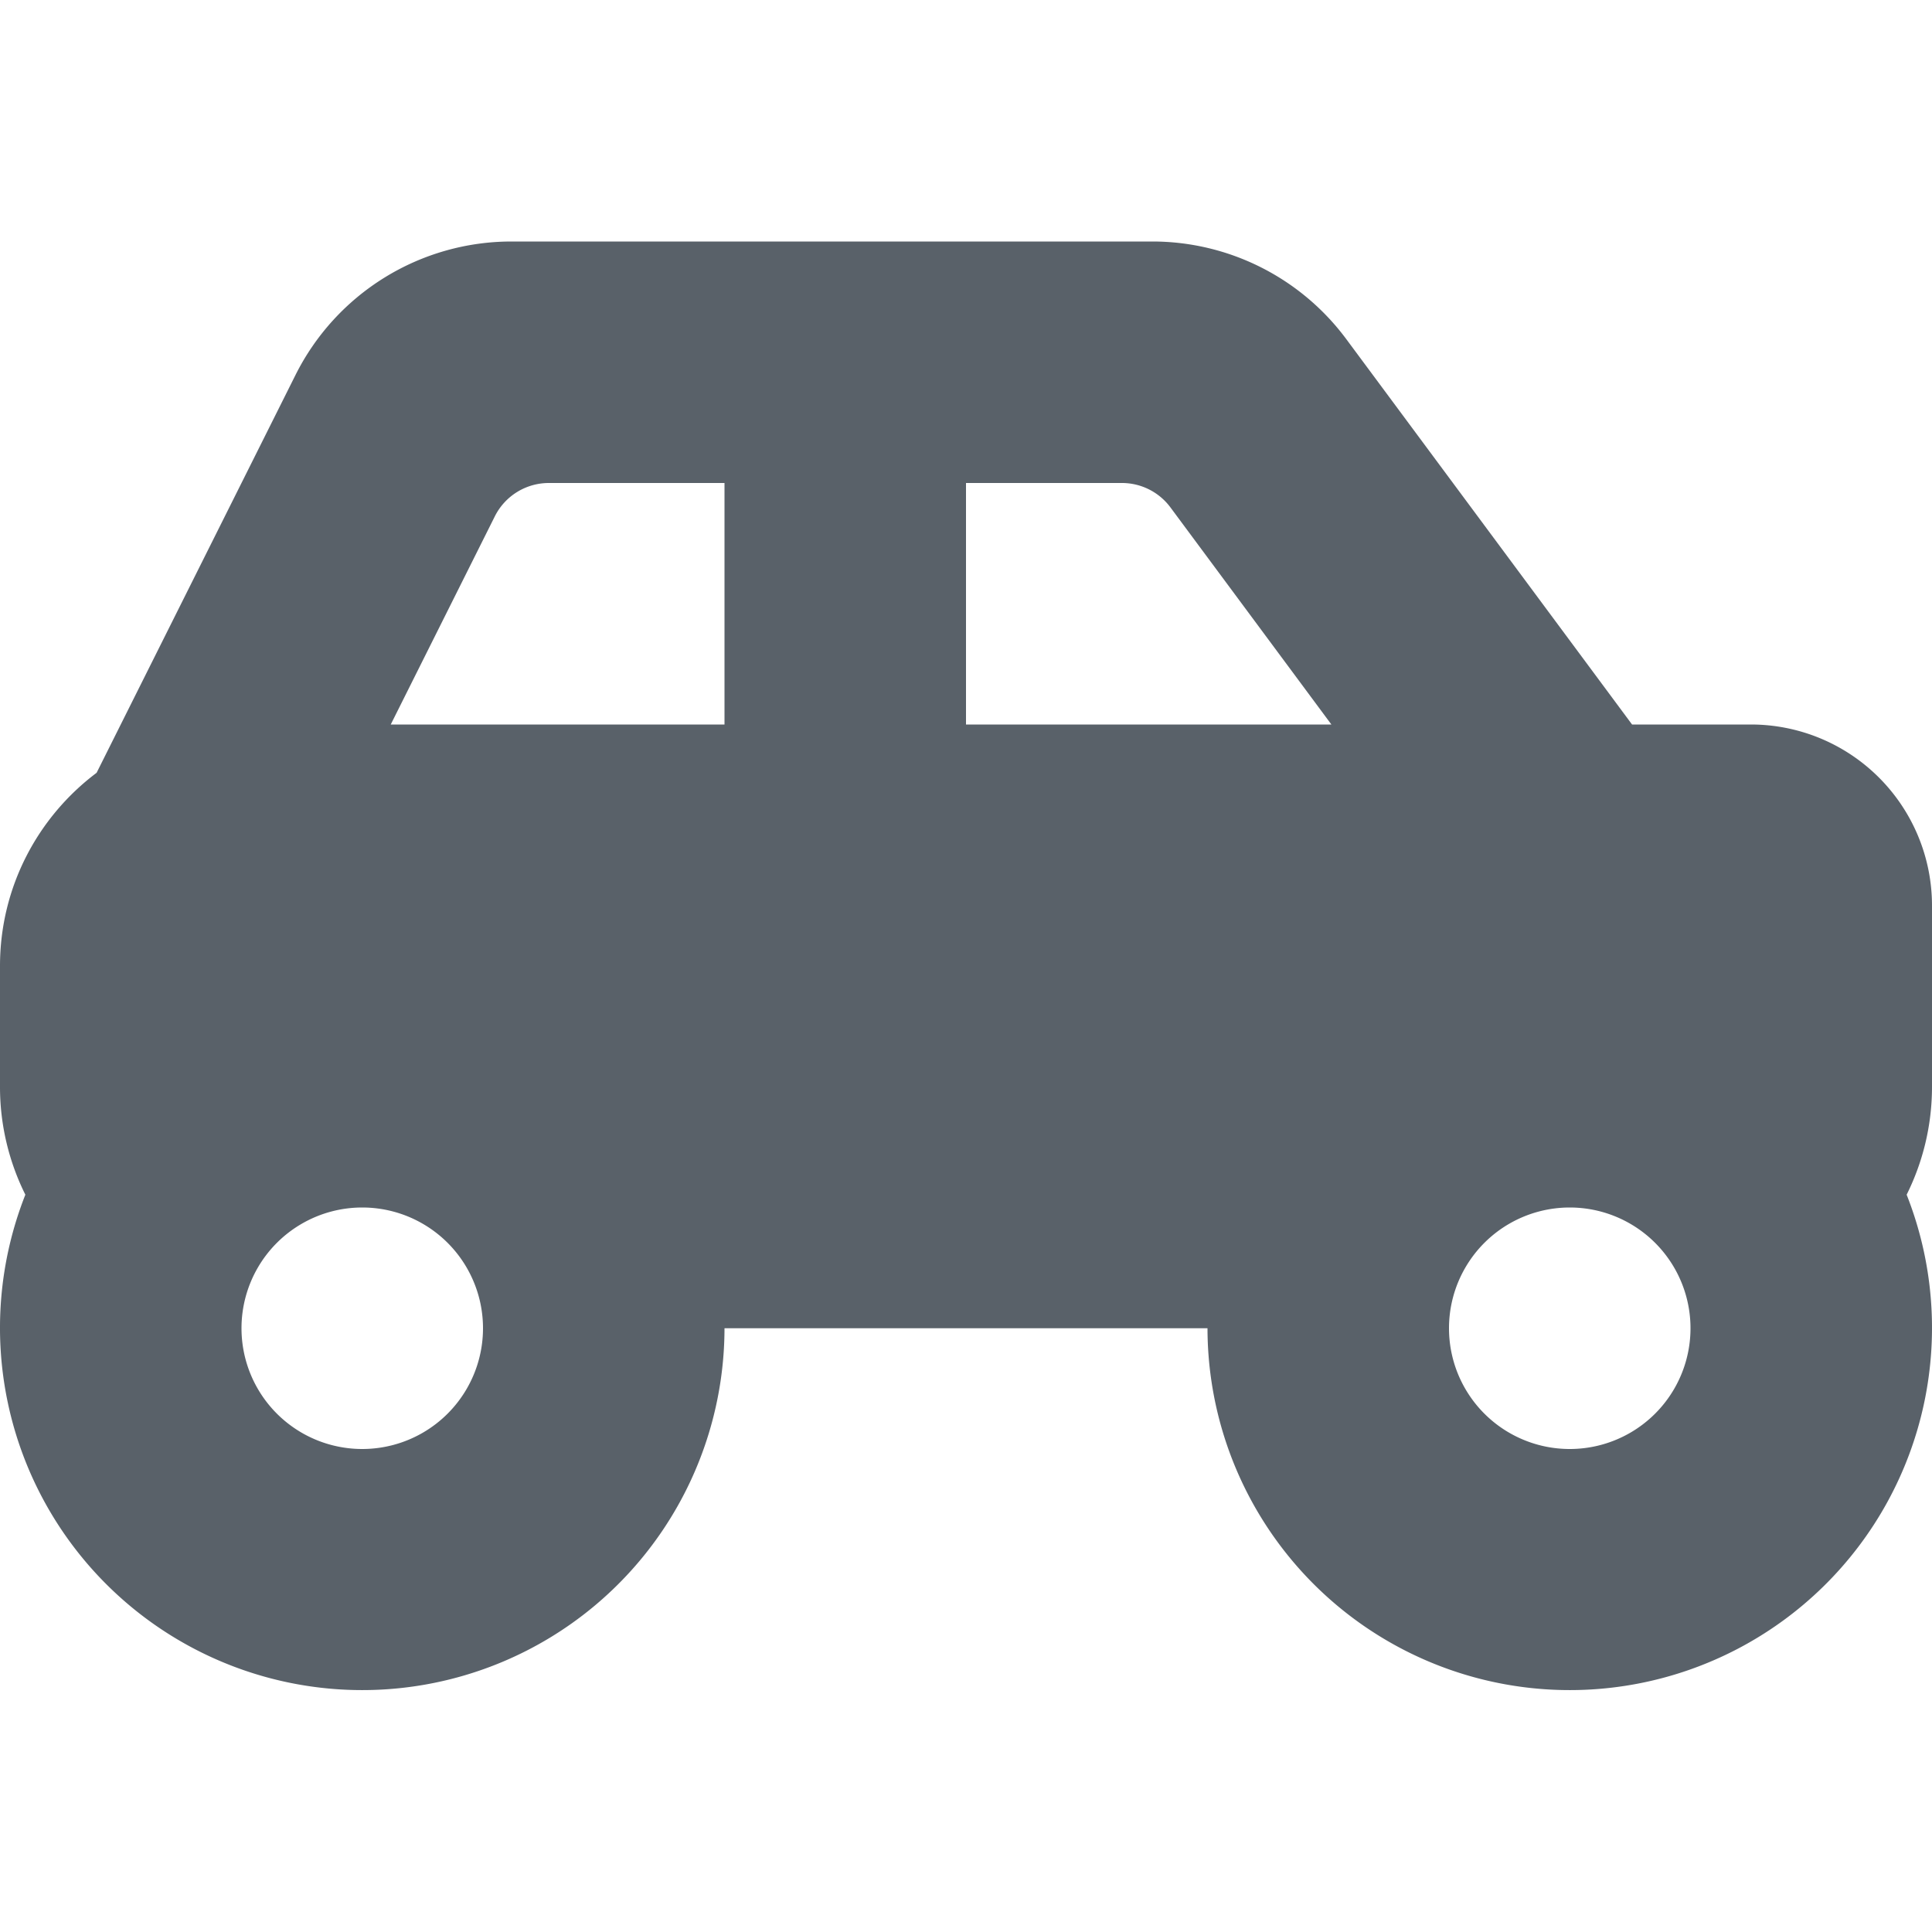 <svg xmlns:xlink="http://www.w3.org/1999/xlink" xmlns="http://www.w3.org/2000/svg" width="16" height="16" viewBox="0 0 16 16" class="iompba0 iompba3 _1tlv1fe6u _1mgmi6k0 _1mgmi6k2" fill="currentColor"><title fill="#596169">SUV</title><path fill-rule="evenodd" d="M11.149 2.808 13.516 6h.984A1.5 1.5 0 0 1 16 7.5V9c0 .321-.076.625-.21.894A3 3 0 1 1 10 11H6A3 3 0 1 1 .21 9.894 2 2 0 0 1 0 9V8c0-.654.314-1.235.8-1.6l1.647-3.294A2 2 0 0 1 4.236 2h5.307a2 2 0 0 1 1.606.808M9.291 4a.5.5 0 0 1 .402.202L11.026 6H8V4zM6 6H3.236l.862-1.724A.5.5 0 0 1 4.545 4H6zm-2 5a1 1 0 1 1-2 0 1 1 0 0 1 2 0m9 1a1 1 0 1 0 0-2 1 1 0 0 0 0 2" clip-rule="evenodd" fill="#596169"></path></svg>